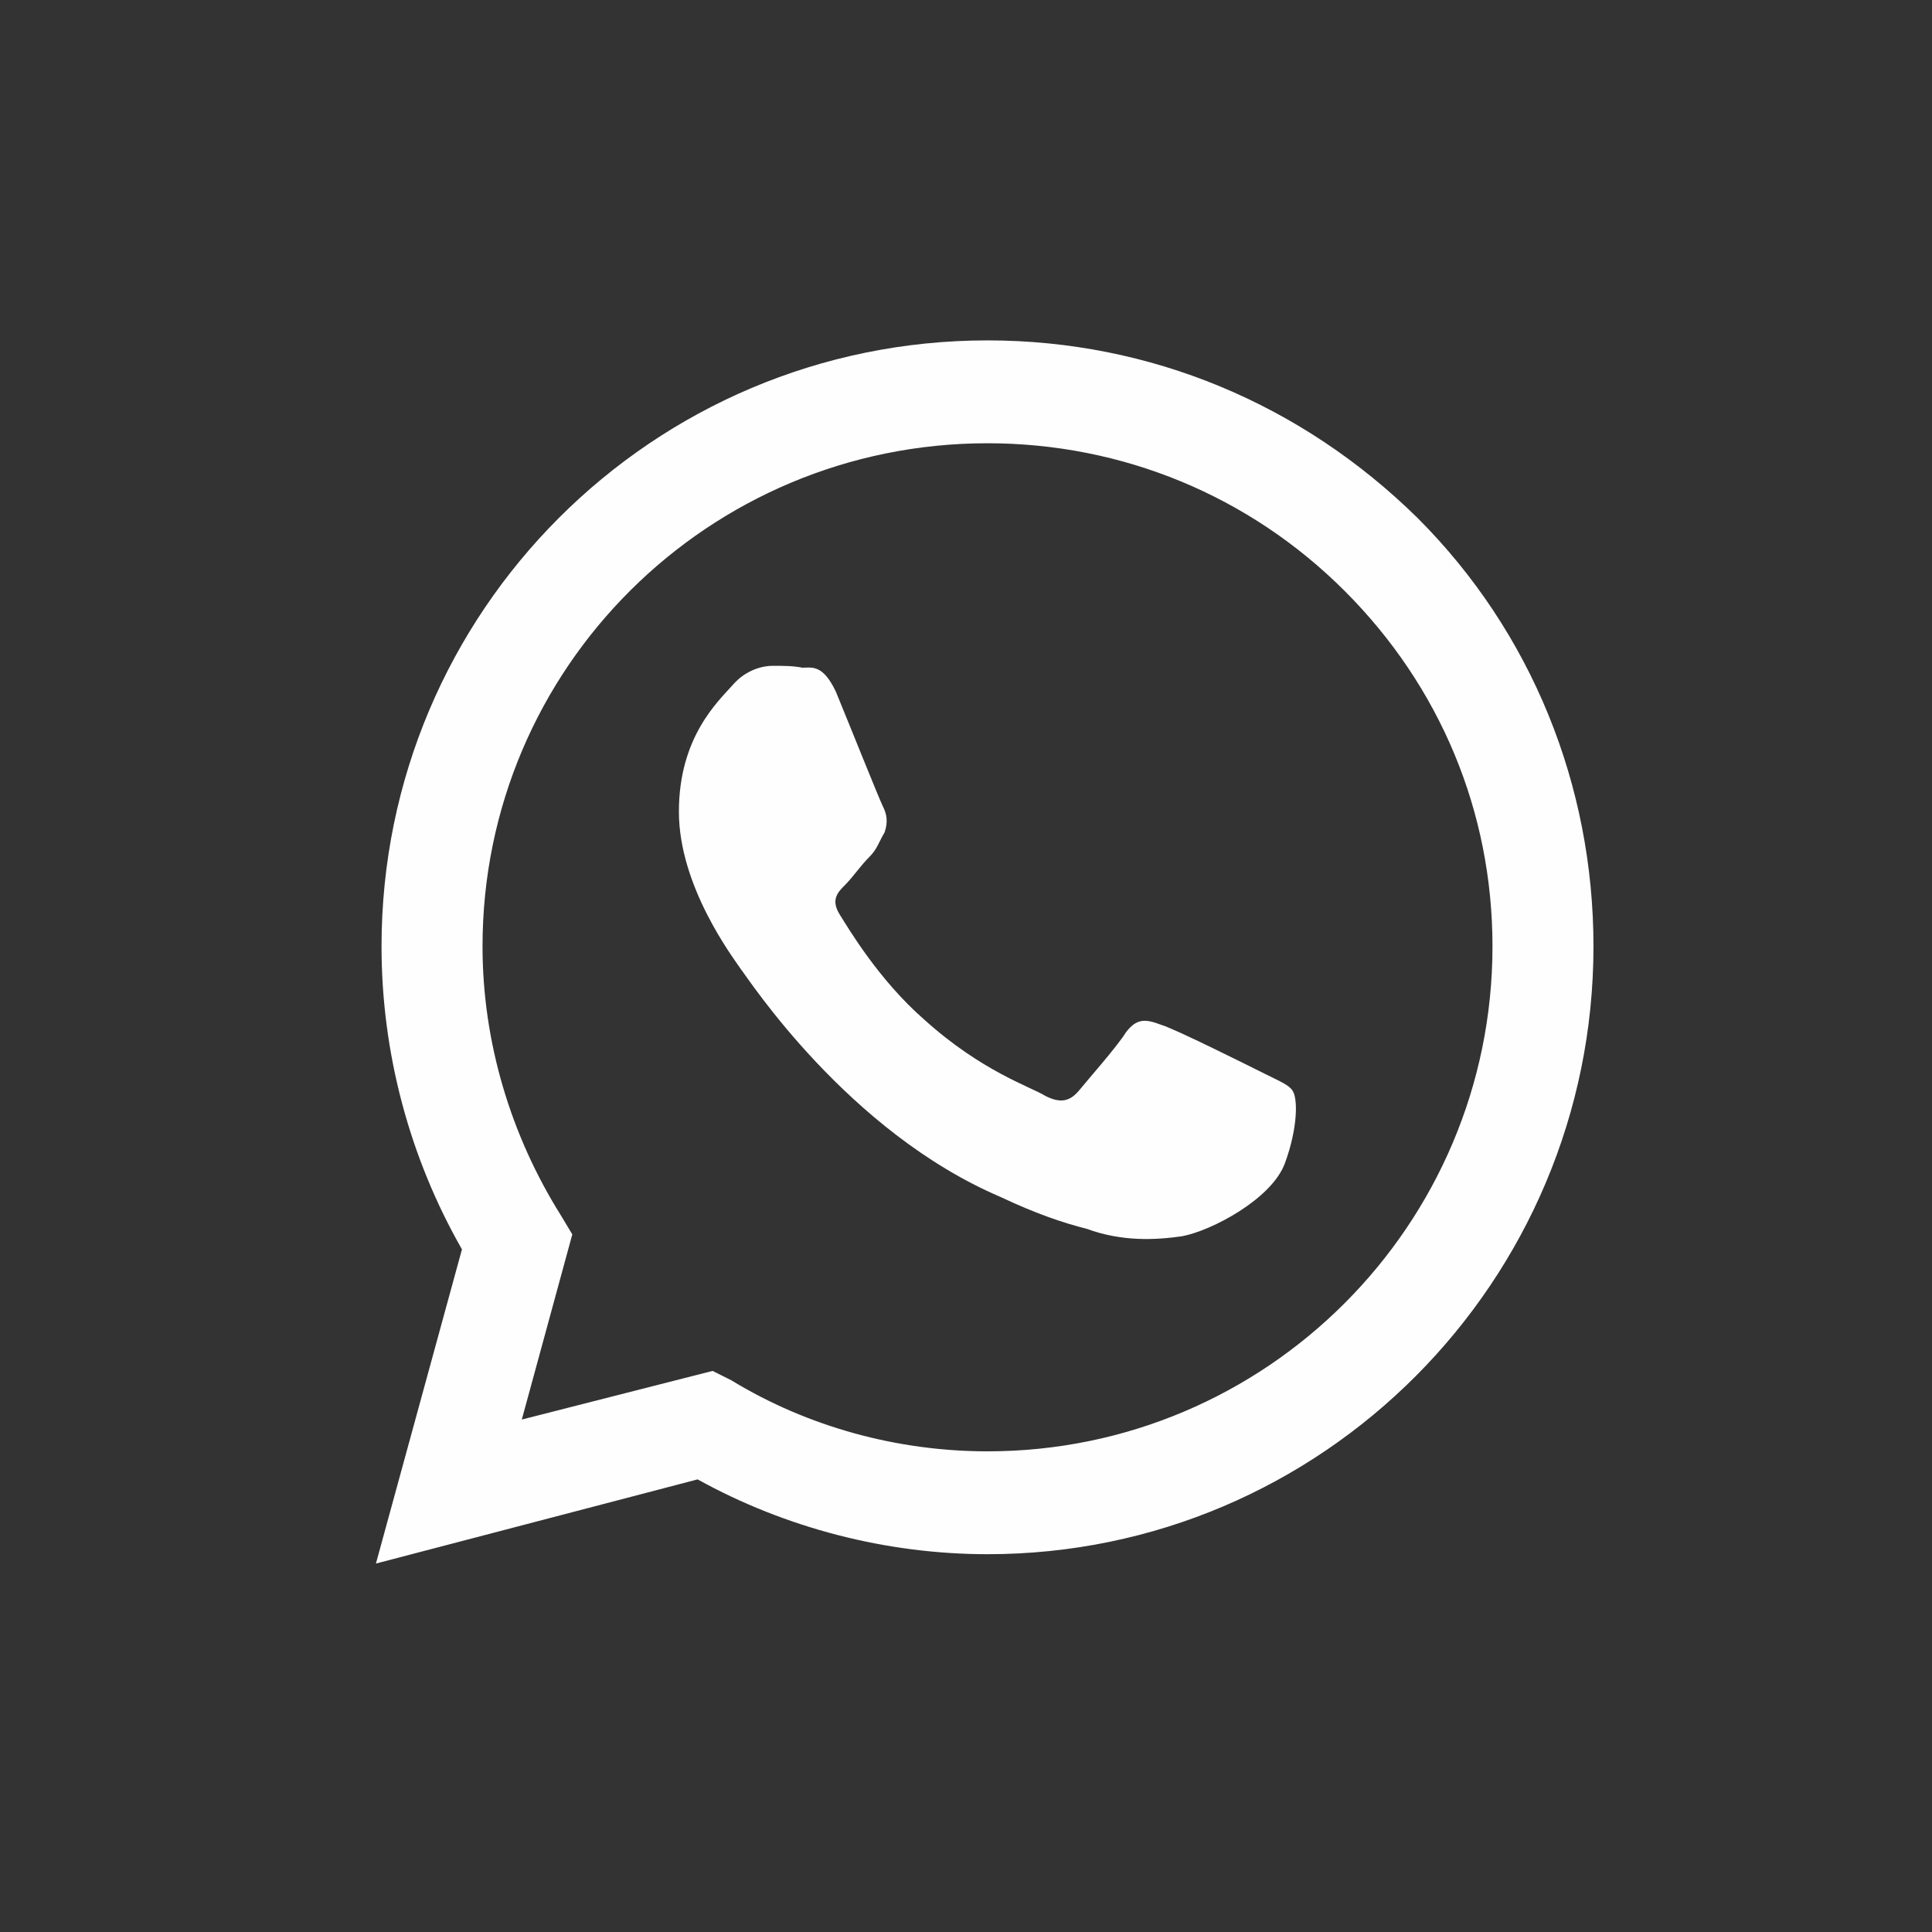 <?xml version="1.0" encoding="UTF-8"?>
<!DOCTYPE svg PUBLIC "-//W3C//DTD SVG 1.0//EN" "http://www.w3.org/TR/2001/REC-SVG-20010904/DTD/svg10.dtd">
<!-- Creator: CorelDRAW 2020 (64-Bit) -->
<svg xmlns="http://www.w3.org/2000/svg" xml:space="preserve" width="266px" height="266px" version="1.0" style="shape-rendering:geometricPrecision; text-rendering:geometricPrecision; image-rendering:optimizeQuality; fill-rule:evenodd; clip-rule:evenodd"
viewBox="0 0 10.33 10.33"
 xmlns:xlink="http://www.w3.org/1999/xlink"
 xmlns:xodm="http://www.corel.com/coreldraw/odm/2003">
 <rect x="0" y="0" width="10.33" height="10.33" fill="#333333" stroke="none"/>
 <defs>
  <style type="text/css">
   <![CDATA[
    .fil0 {fill:none;fill-rule:nonzero}
    .fil1 {fill:#FEFEFE;fill-rule:nonzero}
   ]]>
  </style>
 </defs>
 <g id="Capa_x0020_1">
  <g id="_407304287232">
   <circle class="fil0" cx="5.16" cy="5.16" r="5.16"/>
   <g>
    <path class="fil1" d="M7.58 2.77c-0.62,-0.61 -1.43,-0.95 -2.3,-0.95 -1.79,0 -3.24,1.45 -3.24,3.24 0,0.57 0.15,1.13 0.43,1.62l-0.46 1.68 1.72 -0.45c0.47,0.26 1.01,0.4 1.55,0.4l0 0c0,0 0,0 0,0 1.79,0 3.24,-1.46 3.24,-3.25 0,-0.86 -0.33,-1.68 -0.94,-2.29zm-2.3 4.99l0 0 0 0c-0.48,0 -0.96,-0.13 -1.37,-0.38l-0.1 -0.05 -1.02 0.26 0.27 -0.99 -0.06 -0.1c-0.27,-0.43 -0.42,-0.93 -0.42,-1.44 0,-1.49 1.21,-2.69 2.7,-2.69 0.72,0 1.4,0.28 1.91,0.79 0.51,0.51 0.79,1.18 0.79,1.9 0,1.49 -1.21,2.7 -2.7,2.7zm1.48 -2.02l0 0c-0.08,-0.04 -0.48,-0.24 -0.55,-0.26 -0.08,-0.03 -0.13,-0.04 -0.19,0.04 -0.05,0.08 -0.21,0.26 -0.25,0.31 -0.05,0.06 -0.1,0.07 -0.18,0.03 -0.08,-0.05 -0.34,-0.13 -0.65,-0.41 -0.24,-0.21 -0.4,-0.48 -0.45,-0.56 -0.05,-0.08 -0.01,-0.12 0.03,-0.16 0.04,-0.04 0.08,-0.1 0.13,-0.15 0.04,-0.04 0.05,-0.08 0.08,-0.13 0.02,-0.06 0.01,-0.1 -0.01,-0.14 -0.02,-0.04 -0.18,-0.44 -0.25,-0.61 -0.07,-0.15 -0.13,-0.13 -0.18,-0.13 -0.05,-0.01 -0.1,-0.01 -0.16,-0.01 -0.05,0 -0.14,0.02 -0.21,0.1 -0.08,0.09 -0.29,0.28 -0.29,0.68 0,0.4 0.29,0.78 0.33,0.84 0.04,0.05 0.57,0.87 1.39,1.22 0.19,0.09 0.34,0.14 0.46,0.17 0.19,0.07 0.37,0.06 0.51,0.04 0.16,-0.03 0.48,-0.2 0.55,-0.39 0.07,-0.19 0.07,-0.35 0.04,-0.39 -0.02,-0.03 -0.07,-0.05 -0.15,-0.09z"/>
   </g>
  </g>
 </g>
</svg>
